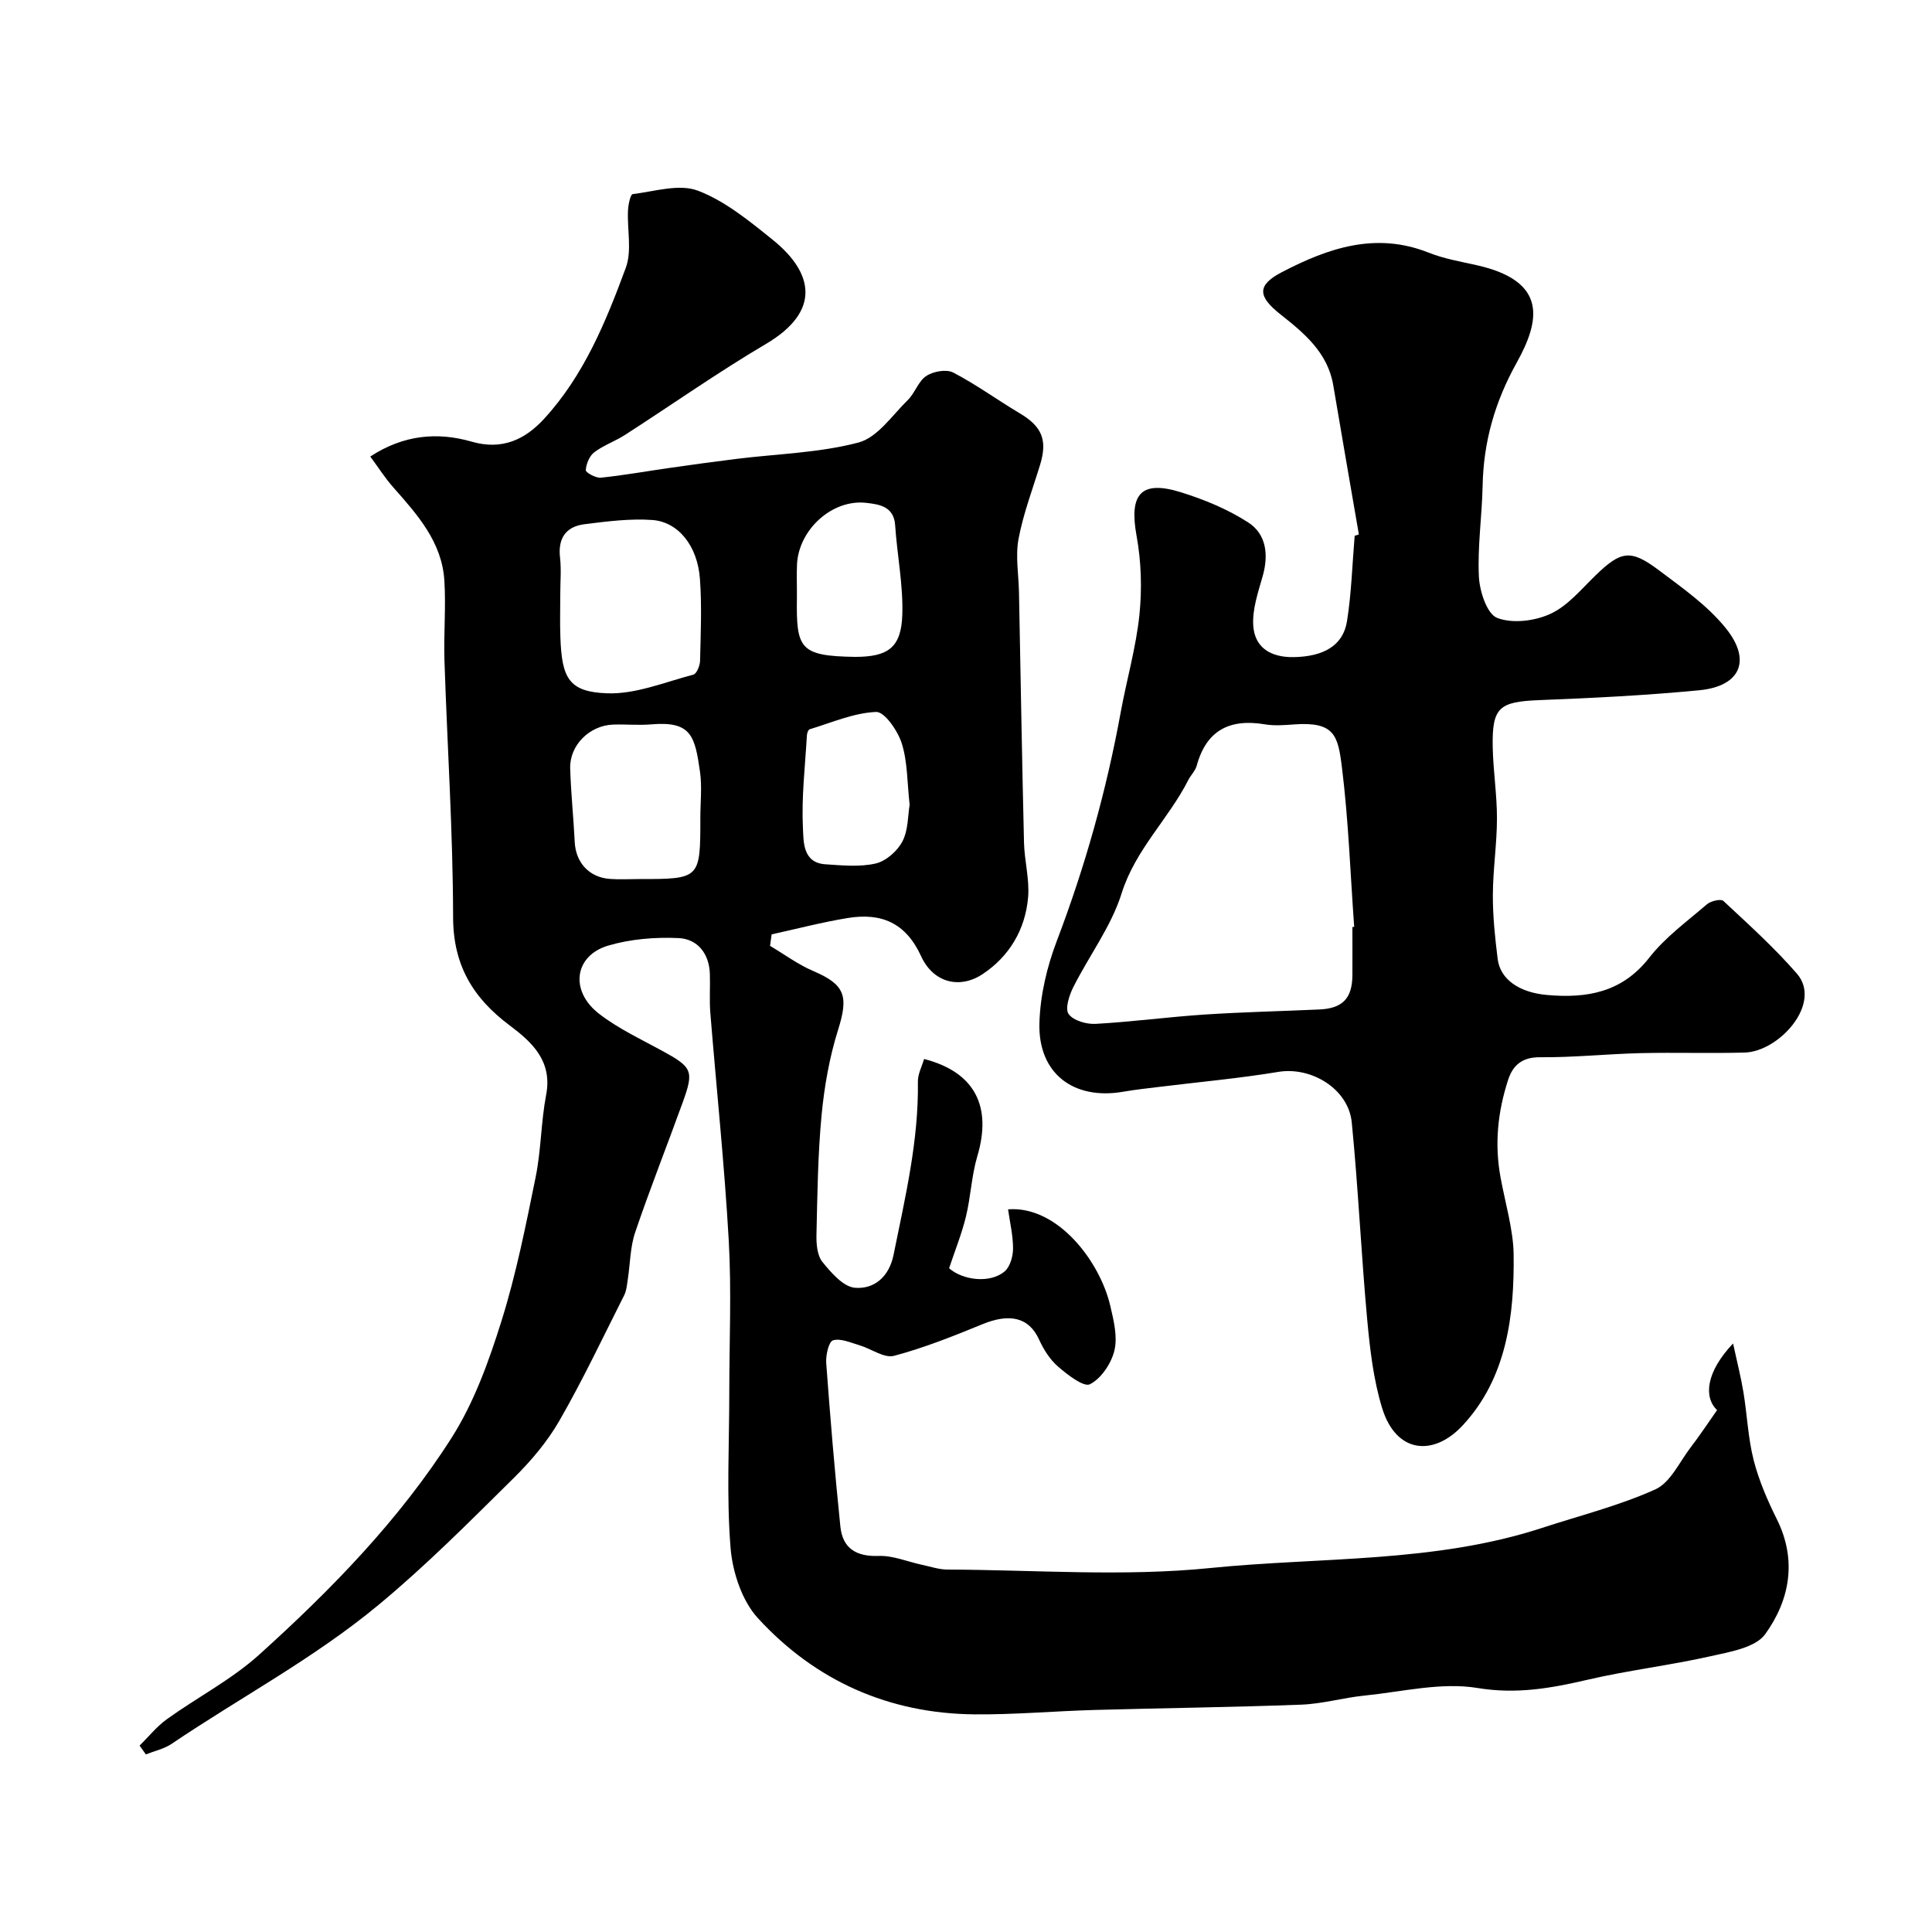 <svg enable-background="new 0 0 400 400" viewBox="0 0 400 400" xmlns="http://www.w3.org/2000/svg"><path d="m355.5 291.95c-2.81-2.7-2.29-7.88 3.31-13.8.83 3.83 1.63 6.94 2.15 10.1.77 4.67.95 9.47 2.11 14.03 1.08 4.21 2.84 8.31 4.79 12.22 4.25 8.52 2.69 16.77-2.38 23.82-2.03 2.82-7.34 3.69-11.35 4.59-8.4 1.89-17 2.9-25.38 4.85-7.58 1.76-14.74 3.06-22.85 1.72-7.53-1.24-15.62.79-23.45 1.58-4.37.44-8.68 1.71-13.04 1.87-14.26.54-28.53.7-42.8 1.1-8.27.23-16.54.98-24.8.91-17.76-.15-32.98-6.93-44.88-19.9-3.33-3.63-5.28-9.58-5.68-14.63-.85-10.63-.26-21.38-.26-32.08 0-10.5.48-21.02-.11-31.49-.89-15.76-2.55-31.47-3.82-47.21-.21-2.65 0-5.33-.09-8-.14-4.22-2.56-7.23-6.49-7.41-4.84-.22-9.94.19-14.57 1.56-7.03 2.09-7.99 9.39-1.88 14.11 3.96 3.07 8.63 5.24 13.07 7.67 6.21 3.4 6.62 4.11 4.28 10.59-3.26 9.02-6.8 17.93-9.88 27.01-1.04 3.07-1.02 6.51-1.53 9.77-.17 1.1-.26 2.29-.75 3.26-4.39 8.7-8.56 17.53-13.41 25.96-2.5 4.35-5.89 8.35-9.48 11.89-9.1 8.99-18.06 18.04-28.01 26.28-13.39 11.09-28.56 19.11-42.78 28.72-1.56 1.05-3.55 1.48-5.34 2.19-.43-.61-.87-1.21-1.3-1.82 1.87-1.84 3.54-3.95 5.65-5.47 6.33-4.55 13.42-8.21 19.15-13.39 14.91-13.46 28.99-27.89 39.81-44.89 4.64-7.29 7.69-15.8 10.3-24.11 3.05-9.73 5.05-19.82 7.09-29.84 1.14-5.59 1.1-11.41 2.17-17.01 1.35-7.02-2.92-10.93-7.55-14.4-7.59-5.68-11.7-12.46-11.71-22.42-.03-17.7-1.21-35.4-1.79-53.11-.18-5.52.33-11.07-.02-16.57-.5-8-5.6-13.67-10.61-19.34-1.68-1.9-3.05-4.07-4.73-6.34 6.9-4.51 13.91-5.12 20.99-3.08 6.32 1.83 11.08-.45 15.02-4.75 8.21-8.95 12.77-20.07 16.89-31.23 1.31-3.54.27-7.91.46-11.9.06-1.19.5-3.31.97-3.37 4.52-.55 9.63-2.19 13.51-.71 5.64 2.15 10.65 6.28 15.46 10.15 8.5 6.84 10.09 14.81-1.38 21.58-9.96 5.88-19.45 12.57-29.19 18.84-2.05 1.32-4.46 2.14-6.38 3.61-.99.76-1.65 2.41-1.73 3.69-.03.48 2.07 1.65 3.1 1.55 4.7-.48 9.35-1.32 14.03-1.99s9.36-1.32 14.05-1.9c8.45-1.05 17.12-1.24 25.28-3.39 3.92-1.03 6.97-5.62 10.21-8.8 1.49-1.46 2.18-3.9 3.84-4.99 1.44-.95 4.15-1.43 5.56-.7 4.76 2.47 9.12 5.67 13.75 8.42 4.61 2.73 5.81 5.53 4.25 10.65-1.56 5.1-3.49 10.14-4.47 15.36-.67 3.57.02 7.39.09 11.1.34 17.27.62 34.53 1.04 51.8.09 3.77 1.16 7.58.85 11.29-.56 6.67-3.88 12.26-9.42 15.93-4.78 3.17-10.23 1.76-12.73-3.7-3.2-6.98-8.29-9.03-15.16-7.92-5.31.86-10.53 2.24-15.79 3.39-.11.79-.22 1.59-.33 2.38 2.96 1.75 5.77 3.85 8.9 5.19 6.63 2.82 7.39 5.18 5.19 12.18-1.79 5.69-2.85 11.72-3.42 17.67-.78 8.23-.87 16.52-1.06 24.79-.04 1.9.15 4.28 1.24 5.62 1.81 2.23 4.32 5.14 6.73 5.34 3.98.33 7.07-2.27 7.99-6.81 2.4-11.86 5.22-23.65 5.04-35.88-.02-1.56.83-3.13 1.28-4.68 10.44 2.69 14.12 9.73 11.02 20.15-1.2 4.03-1.35 8.36-2.35 12.47-.87 3.57-2.26 7.01-3.49 10.71 2.84 2.49 8.49 3.2 11.5.65 1.13-.96 1.73-3.1 1.74-4.71.01-2.71-.65-5.41-1.03-8.14 10.2-.79 19.01 10.7 21.17 20.01.7 3.01 1.53 6.35.85 9.2-.64 2.69-2.73 5.81-5.06 7-1.29.66-4.66-1.96-6.62-3.66-1.68-1.45-2.99-3.54-3.92-5.59-2.16-4.76-6.29-5.4-11.69-3.19-6.01 2.46-12.09 4.9-18.34 6.56-2.05.54-4.73-1.47-7.16-2.19-1.82-.53-3.89-1.49-5.47-1.02-.89.26-1.53 3.1-1.41 4.71.83 11.29 1.77 22.58 2.93 33.84.46 4.49 3.25 6.26 7.93 6.09 2.97-.11 5.98 1.2 8.98 1.84 1.74.37 3.49.97 5.24.98 18.16.07 36.48 1.5 54.46-.32 22.92-2.31 46.36-1.01 68.69-8.31 7.85-2.57 15.95-4.59 23.43-7.97 3.11-1.4 4.98-5.64 7.3-8.68 1.88-2.44 3.56-5 5.48-7.73zm-239.5-169.02c0 2.99-.09 5.98.02 8.97.29 8.55 1.77 11.34 9.64 11.64 5.91.23 11.96-2.31 17.89-3.86.68-.18 1.36-1.85 1.39-2.85.13-5.67.39-11.37-.03-17.01-.5-6.78-4.45-11.77-9.86-12.16-4.63-.33-9.37.29-14.01.87-3.87.48-5.56 2.9-5.09 6.93.28 2.46.05 4.98.05 7.47zm29 46.33c0-3.15.37-6.36-.07-9.45-1.05-7.36-1.76-10.55-10.06-9.84-2.64.23-5.31-.05-7.96.05-4.88.19-9 4.29-8.86 9.07.15 5.08.69 10.15.94 15.23.21 4.26 2.97 7.33 7.26 7.65 1.98.15 3.98.03 5.97.03 12.78 0 12.78 0 12.78-12.74zm43.33-2.63c-.52-4.66-.42-8.9-1.63-12.72-.82-2.6-3.56-6.58-5.31-6.51-4.63.19-9.19 2.21-13.76 3.59-.3.09-.55.82-.57 1.27-.37 6.41-1.14 12.84-.82 19.21.14 2.71-.09 7.16 4.64 7.47 3.47.23 7.1.6 10.41-.16 2.14-.49 4.5-2.57 5.54-4.57 1.23-2.33 1.12-5.35 1.5-7.58zm-11.31-30.63c6.81 0 9.56-1.89 9.79-8.66.21-6.18-1.07-12.39-1.48-18.61-.26-3.93-3.38-4.31-5.9-4.61-7.11-.86-14.1 5.53-14.42 12.78-.1 2.33.01 4.66-.02 7-.14 10.41.6 11.92 12.03 12.1z" fill="#010000"/><path d="m281.34 110.65c-1.77-10.29-3.57-20.58-5.3-30.87-1.14-6.78-6.03-10.82-10.92-14.68-4.69-3.71-4.98-6.02.29-8.76 9.56-4.98 19.44-8.39 30.38-4.03 3.14 1.25 6.56 1.84 9.88 2.58 14.86 3.31 13.16 11.53 8.35 20.19-4.54 8.16-6.88 16.39-7.06 25.53-.13 6.27-1.08 12.56-.77 18.79.15 3.03 1.67 7.71 3.78 8.53 3.17 1.23 7.83.65 11.07-.86 3.58-1.66 6.38-5.12 9.34-7.98 5.2-5.02 7.19-5.45 13.03-1.06 4.91 3.69 10.13 7.34 13.92 12.06 5.39 6.7 2.95 12-5.51 12.82-10.99 1.06-22.03 1.61-33.07 2.04-8.36.33-9.86 1.46-9.7 9.73.1 4.94.89 9.87.88 14.8-.01 5.27-.83 10.53-.85 15.8-.02 4.43.45 8.88 1 13.28.53 4.22 4.47 6.93 10.21 7.44 8.24.73 15.52-.5 21.15-7.7 3.31-4.24 7.85-7.54 11.98-11.09.8-.68 2.88-1.16 3.39-.68 5.21 4.86 10.54 9.67 15.21 15.04 5.34 6.14-3.66 16.15-10.8 16.35-7.18.2-14.37-.05-21.56.12-6.94.17-13.87.91-20.8.85-3.72-.03-5.63 1.65-6.62 4.68-2.14 6.62-2.86 13.23-1.55 20.31.98 5.26 2.62 10.82 2.69 15.73.17 12.61-1.37 25.7-10.61 35.57-6 6.41-13.73 5.74-16.61-3.64-1.8-5.86-2.52-12.13-3.09-18.27-1.25-13.61-1.86-27.27-3.2-40.87-.69-6.99-8.4-11.6-15.19-10.48-8.06 1.34-16.23 2.07-24.34 3.07-2.6.32-5.21.59-7.78 1.04-10.27 1.78-17.64-3.76-17.36-14.17.15-5.73 1.55-11.68 3.61-17.07 5.86-15.4 10.27-31.14 13.22-47.32 1.23-6.73 3.16-13.36 3.87-20.13.56-5.41.39-11.08-.59-16.43-1.57-8.6.89-11.57 9.16-9 4.86 1.51 9.73 3.52 13.98 6.27 3.71 2.4 4.23 6.65 2.99 11.05-.96 3.4-2.21 6.98-1.96 10.38.33 4.53 3.67 6.51 8.35 6.44 6.14-.1 10.23-2.34 11.05-7.42.93-5.84 1.09-11.79 1.59-17.7.28-.1.57-.19.87-.28zm-1.34 81.28c.12-.01.25-.02.37-.03-.8-11.02-1.18-22.09-2.54-33.04-.82-6.6-1.51-9.51-10-8.87-1.99.15-4.04.3-5.99-.03-7.22-1.2-12.07 1.21-14.07 8.56-.29 1.06-1.21 1.94-1.73 2.95-4.1 8.1-10.97 14.4-13.82 23.49-2.15 6.86-6.75 12.93-10.03 19.47-.84 1.67-1.72 4.45-.94 5.52.99 1.36 3.69 2.14 5.6 2.03 7.53-.42 15.02-1.43 22.55-1.93 7.92-.52 15.86-.69 23.79-1.05 4.78-.22 6.77-2.31 6.81-7.07.02-3.34 0-6.67 0-10z" fill="#010000"/></svg>